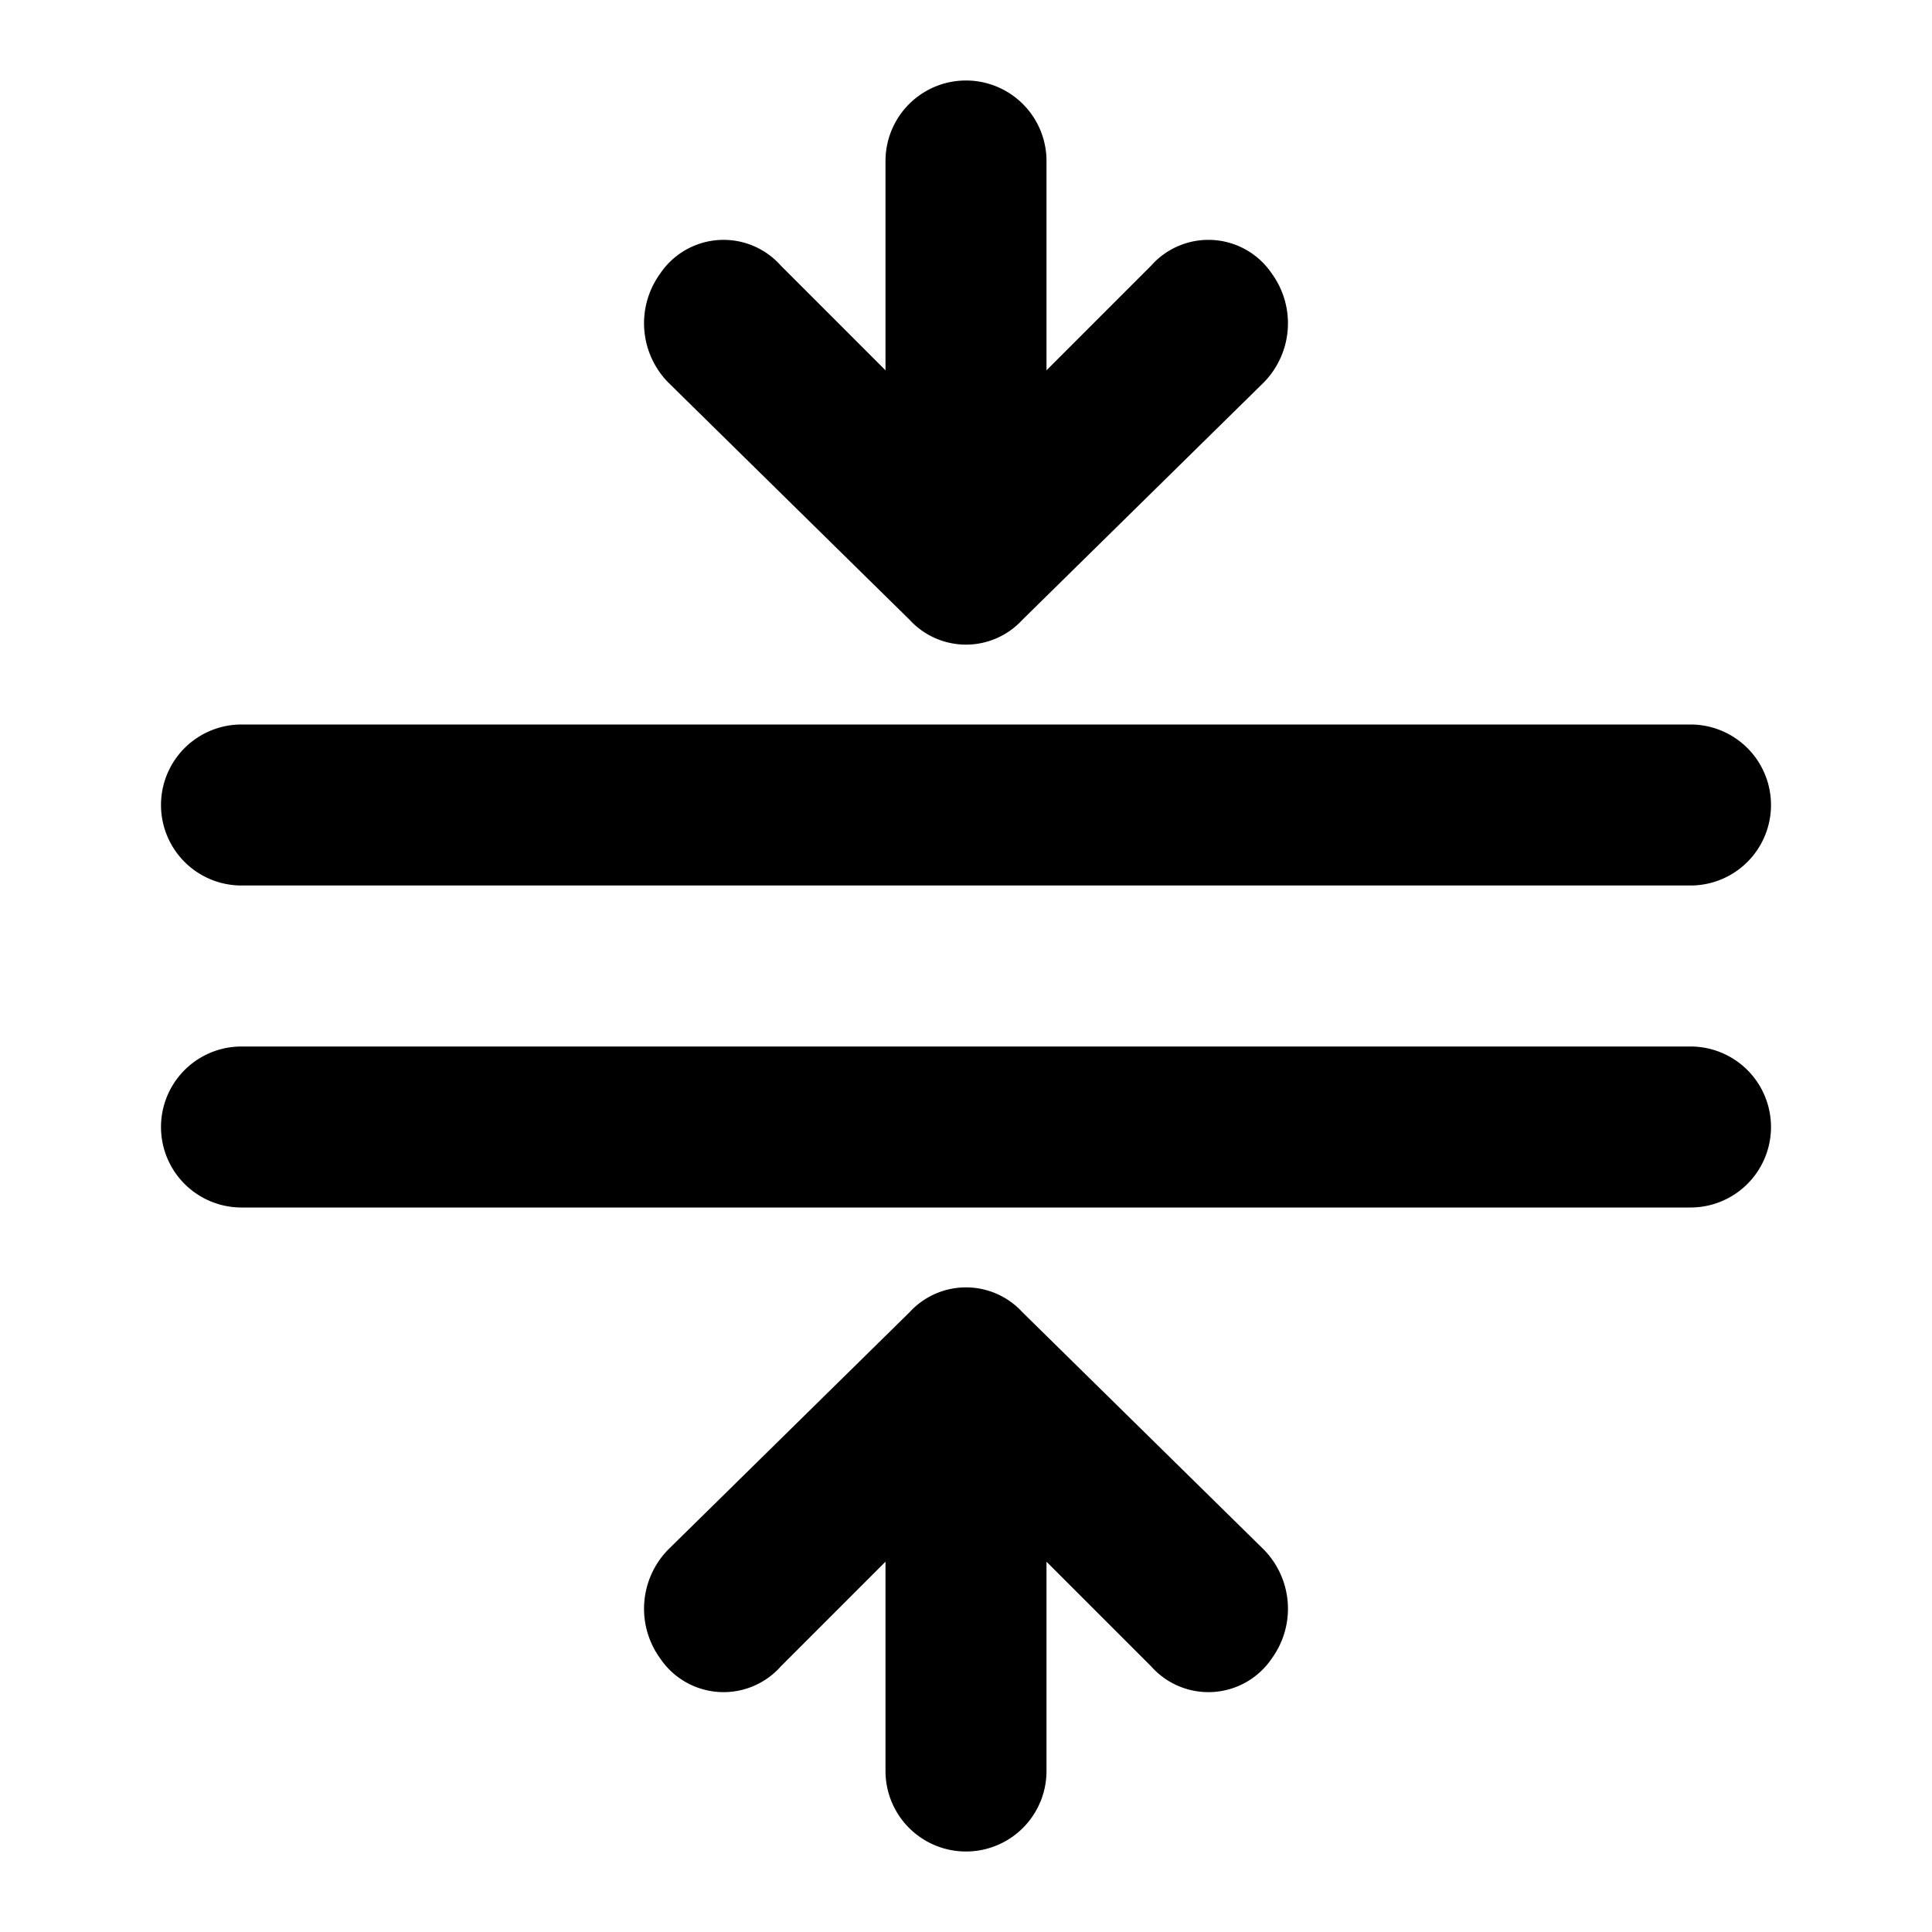 <?xml version="1.0" encoding="utf-8"?>
<svg width="800px" height="800px" viewBox="0 0 48 48" xmlns="http://www.w3.org/2000/svg">
  <title>collapse-vertical</title>
  <g id="Layer_2" data-name="Layer 2">
    <g id="invisible_box" data-name="invisible box">
      <rect width="48" height="48" fill="none"/>
    </g>
    <g id="icons_Q2" data-name="icons Q2">
      <g>
        <path d="M22.6,15.4a1.9,1.9,0,0,0,2.8,0l6-5.9a2.1,2.1,0,0,0,.2-2.7,1.9,1.9,0,0,0-3-.2L26,9.2V4a2,2,0,0,0-4,0V9.2L19.4,6.6a1.9,1.9,0,0,0-3,.2,2.1,2.1,0,0,0,.2,2.7Z"/>
        <path d="M25.4,32.6a1.9,1.9,0,0,0-2.8,0l-6,5.9a2.1,2.1,0,0,0-.2,2.7,1.9,1.9,0,0,0,3,.2L22,38.8V44a2,2,0,0,0,4,0V38.8l2.6,2.6a1.9,1.9,0,0,0,3-.2,2.1,2.1,0,0,0-.2-2.7Z"/>
        <path d="M6,22H42a2,2,0,0,0,0-4H6a2,2,0,0,0,0,4Z"/>
        <path d="M42,26H6a2,2,0,0,0,0,4H42a2,2,0,0,0,0-4Z"/>
      </g>
    </g>
  </g>
</svg>